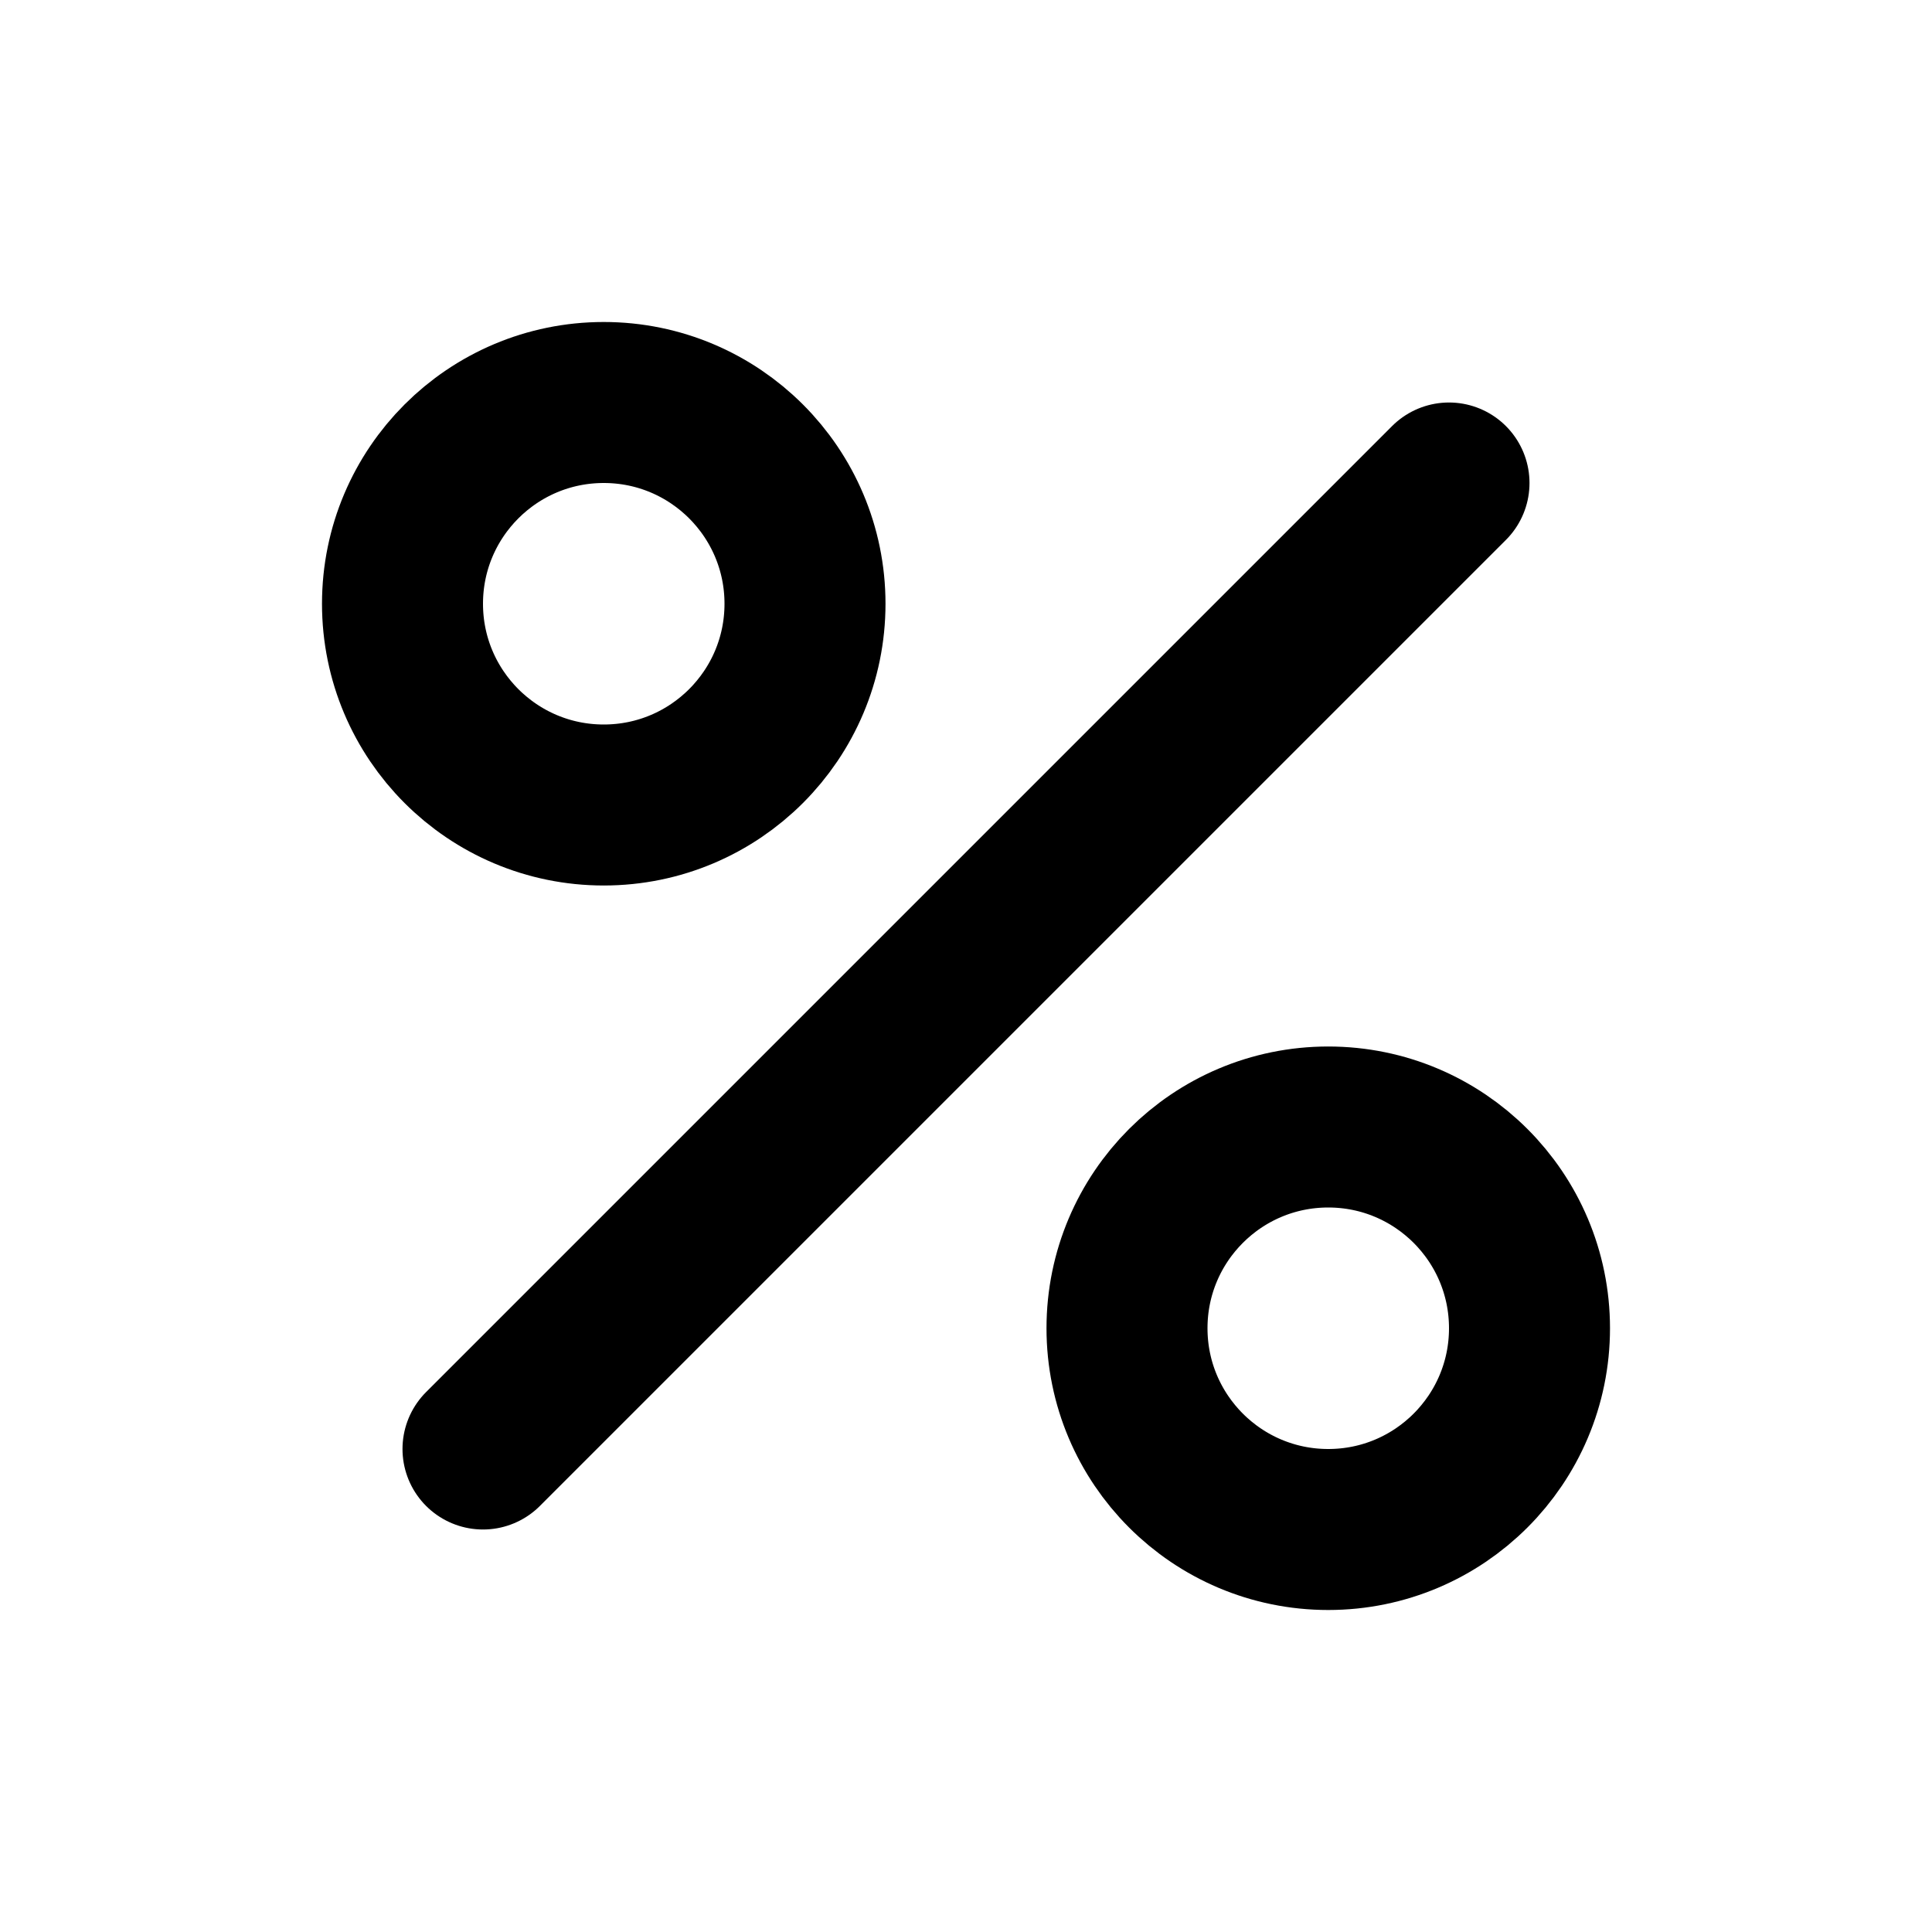 <?xml version="1.0" encoding="utf-8"?><!-- Скачано с сайта svg4.ru / Downloaded from svg4.ru -->
<svg width="800px" height="800px" viewBox="0 0 24 24" xmlns="http://www.w3.org/2000/svg" fill="none"><path stroke="#000000" stroke-linecap="round" stroke-linejoin="round" stroke-width="2" d="M6 18 18 6"/><circle cx="16.5" cy="16.5" r="2.5" stroke="#000000" stroke-linecap="round" stroke-linejoin="round" stroke-width="2"/><circle cx="7.5" cy="7.5" r="2.5" stroke="#000000" stroke-linecap="round" stroke-linejoin="round" stroke-width="2"/></svg>